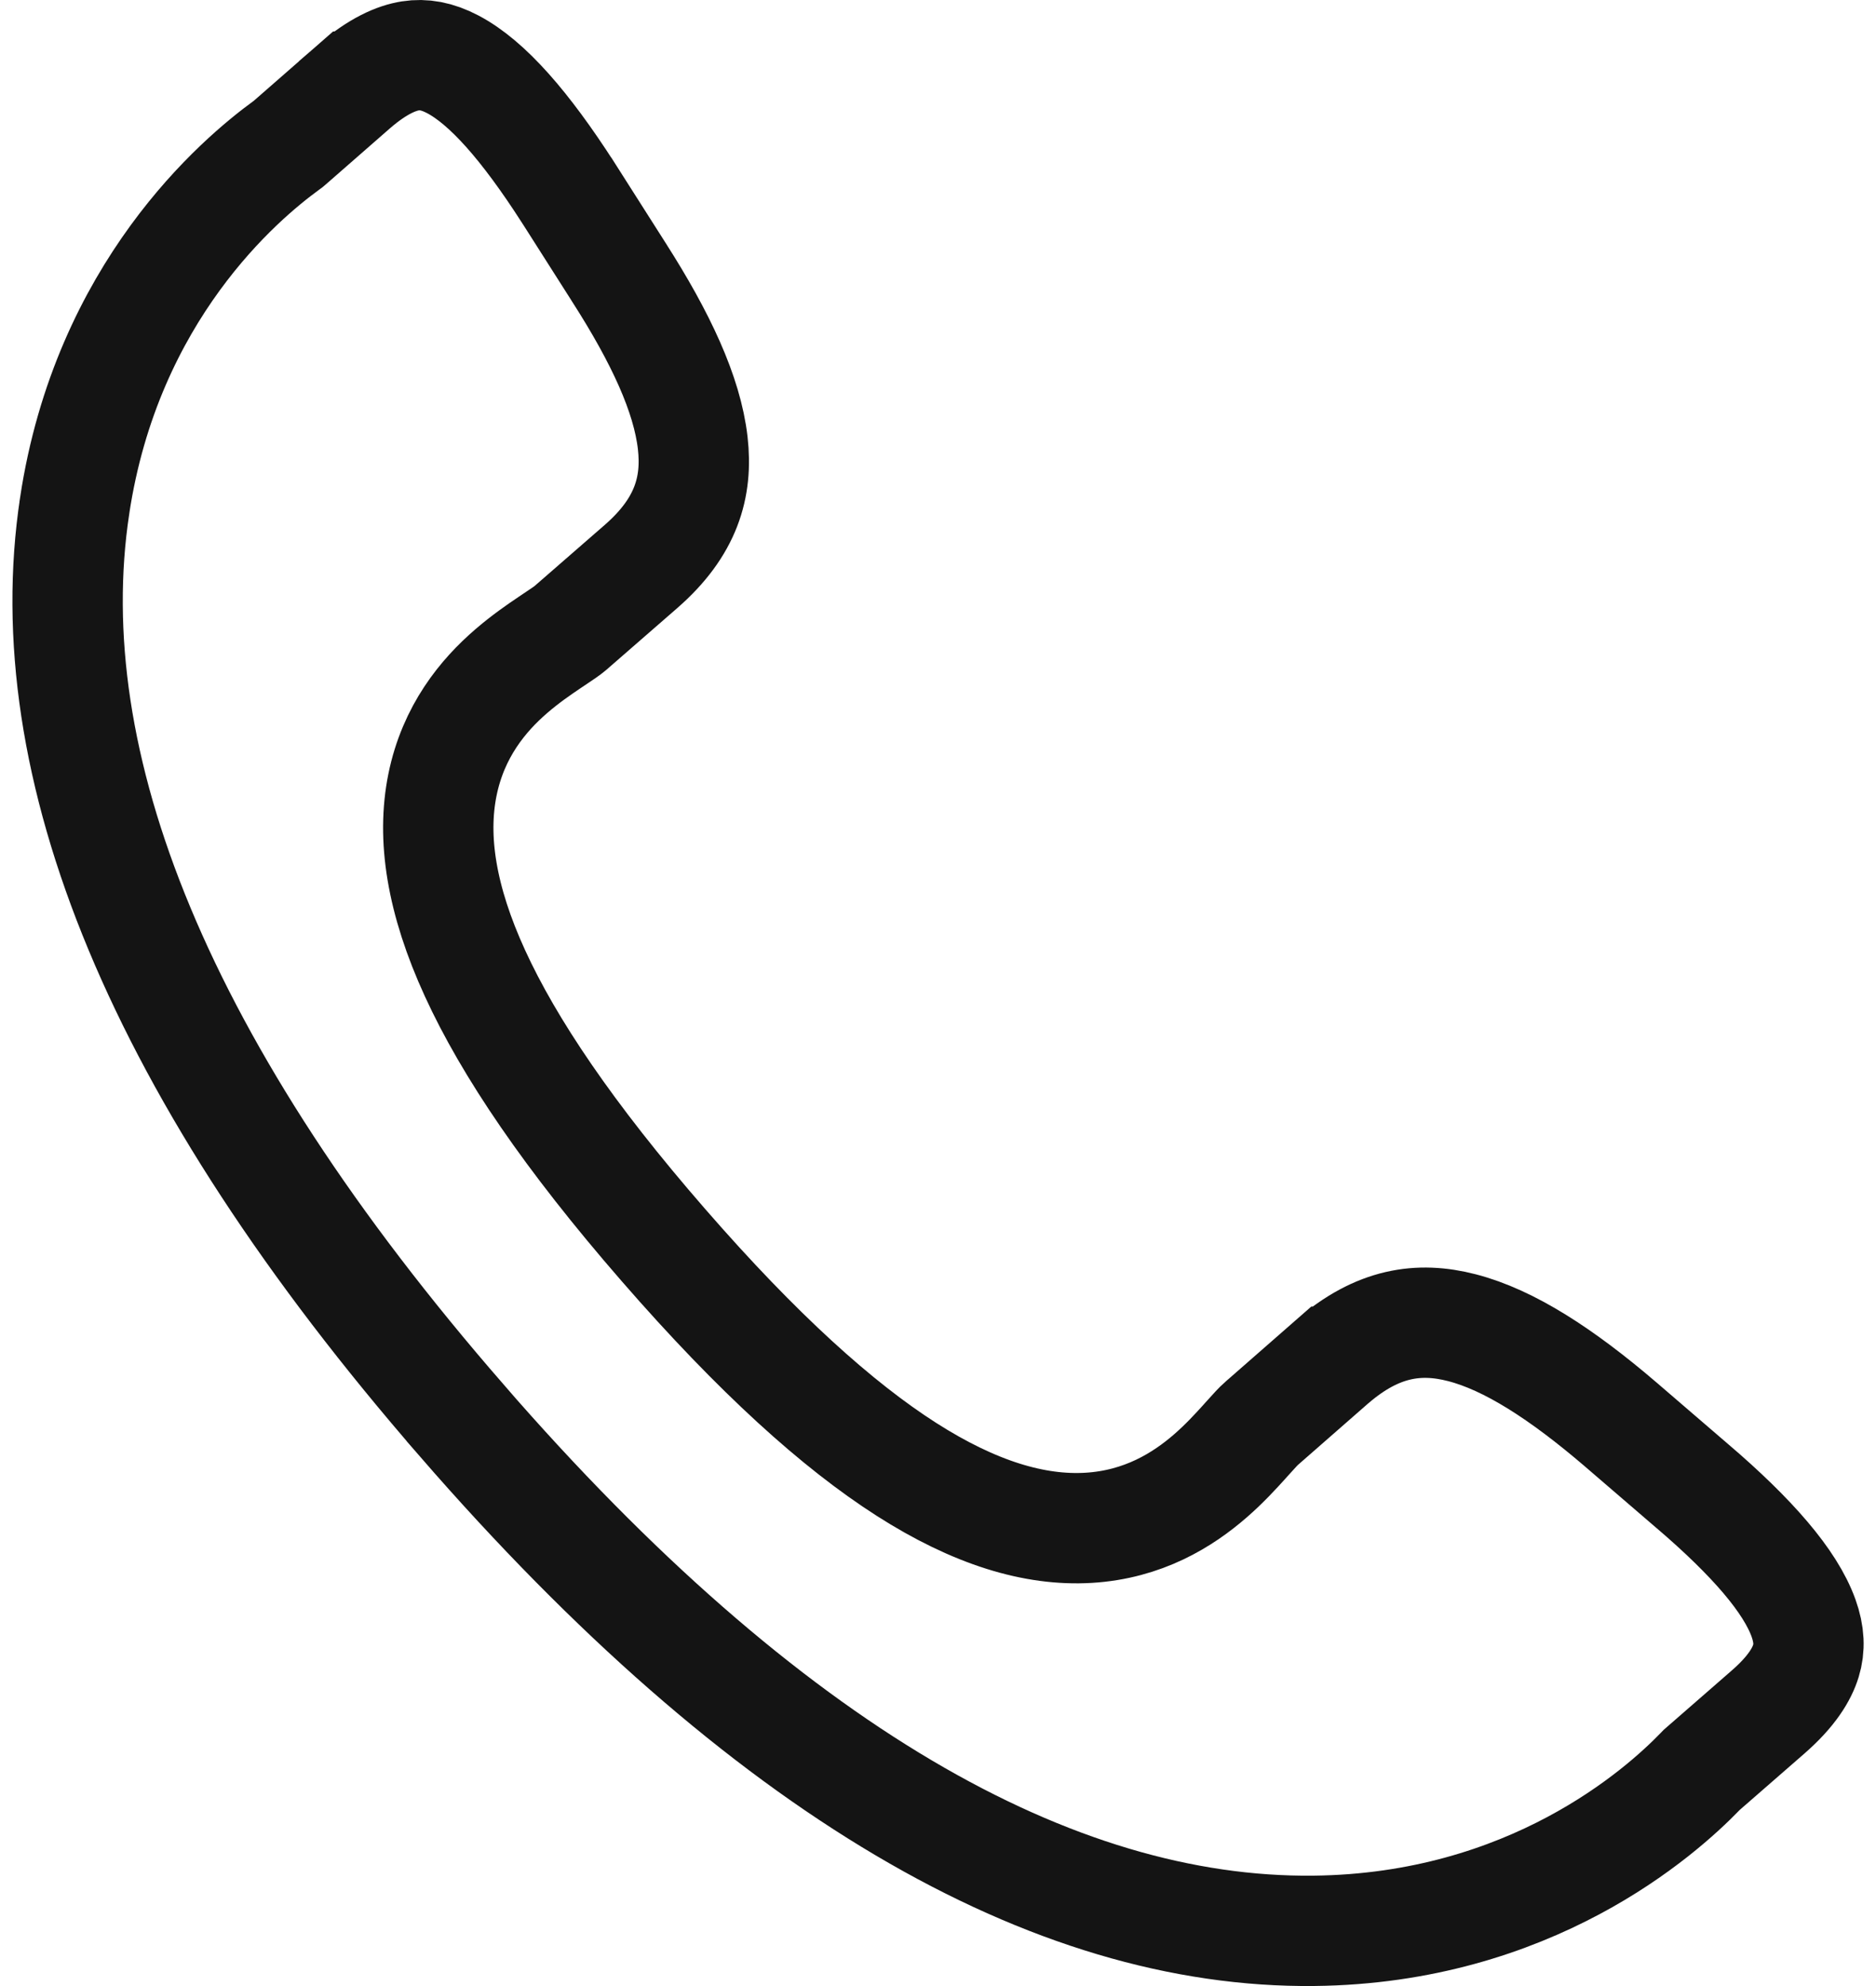 <svg width="34" height="36" viewBox="0 0 34 36" fill="none" xmlns="http://www.w3.org/2000/svg">
<path d="M22.861 25.804L22.864 25.802L24.142 24.683C24.143 24.683 24.144 24.682 24.145 24.681C24.968 23.97 25.718 23.866 26.493 24.066C27.355 24.288 28.307 24.908 29.367 25.815C29.368 25.816 29.368 25.816 29.368 25.816L30.674 26.94L30.676 26.941C31.756 27.866 32.445 28.659 32.686 29.328C32.794 29.629 32.8 29.876 32.73 30.105C32.657 30.346 32.472 30.662 32.037 31.039L32.036 31.04L30.874 32.053L30.842 32.081L30.813 32.111C30.094 32.854 27.736 34.957 23.813 34.999H23.813C19.078 35.05 13.874 32.09 8.368 25.748L8.368 25.747C2.855 19.408 0.646 13.846 1.353 9.168L1.353 9.167C1.939 5.281 4.349 3.247 5.189 2.635L5.224 2.609L5.258 2.58L6.413 1.57C6.413 1.57 6.414 1.57 6.414 1.569C6.849 1.192 7.189 1.052 7.438 1.013C7.676 0.976 7.92 1.016 8.204 1.165C8.835 1.496 9.523 2.288 10.292 3.483C10.292 3.483 10.293 3.484 10.293 3.484L11.22 4.941L11.221 4.943C11.973 6.119 12.455 7.148 12.555 8.032C12.645 8.828 12.437 9.554 11.618 10.268L11.618 10.268L10.331 11.389C10.279 11.433 10.199 11.487 10.033 11.598C10.01 11.614 9.985 11.631 9.957 11.649C9.765 11.778 9.516 11.95 9.267 12.165C8.757 12.604 8.216 13.255 8.019 14.226C7.825 15.184 7.996 16.307 8.61 17.645C9.222 18.98 10.302 20.59 12.022 22.567C13.742 24.546 15.187 25.84 16.424 26.632C17.665 27.426 18.753 27.752 19.729 27.694C20.718 27.635 21.437 27.189 21.943 26.747C22.191 26.531 22.395 26.308 22.55 26.137C22.567 26.118 22.584 26.1 22.599 26.082C22.742 25.923 22.809 25.85 22.861 25.804Z" stroke="#141414" stroke-width="2"/>
</svg>
